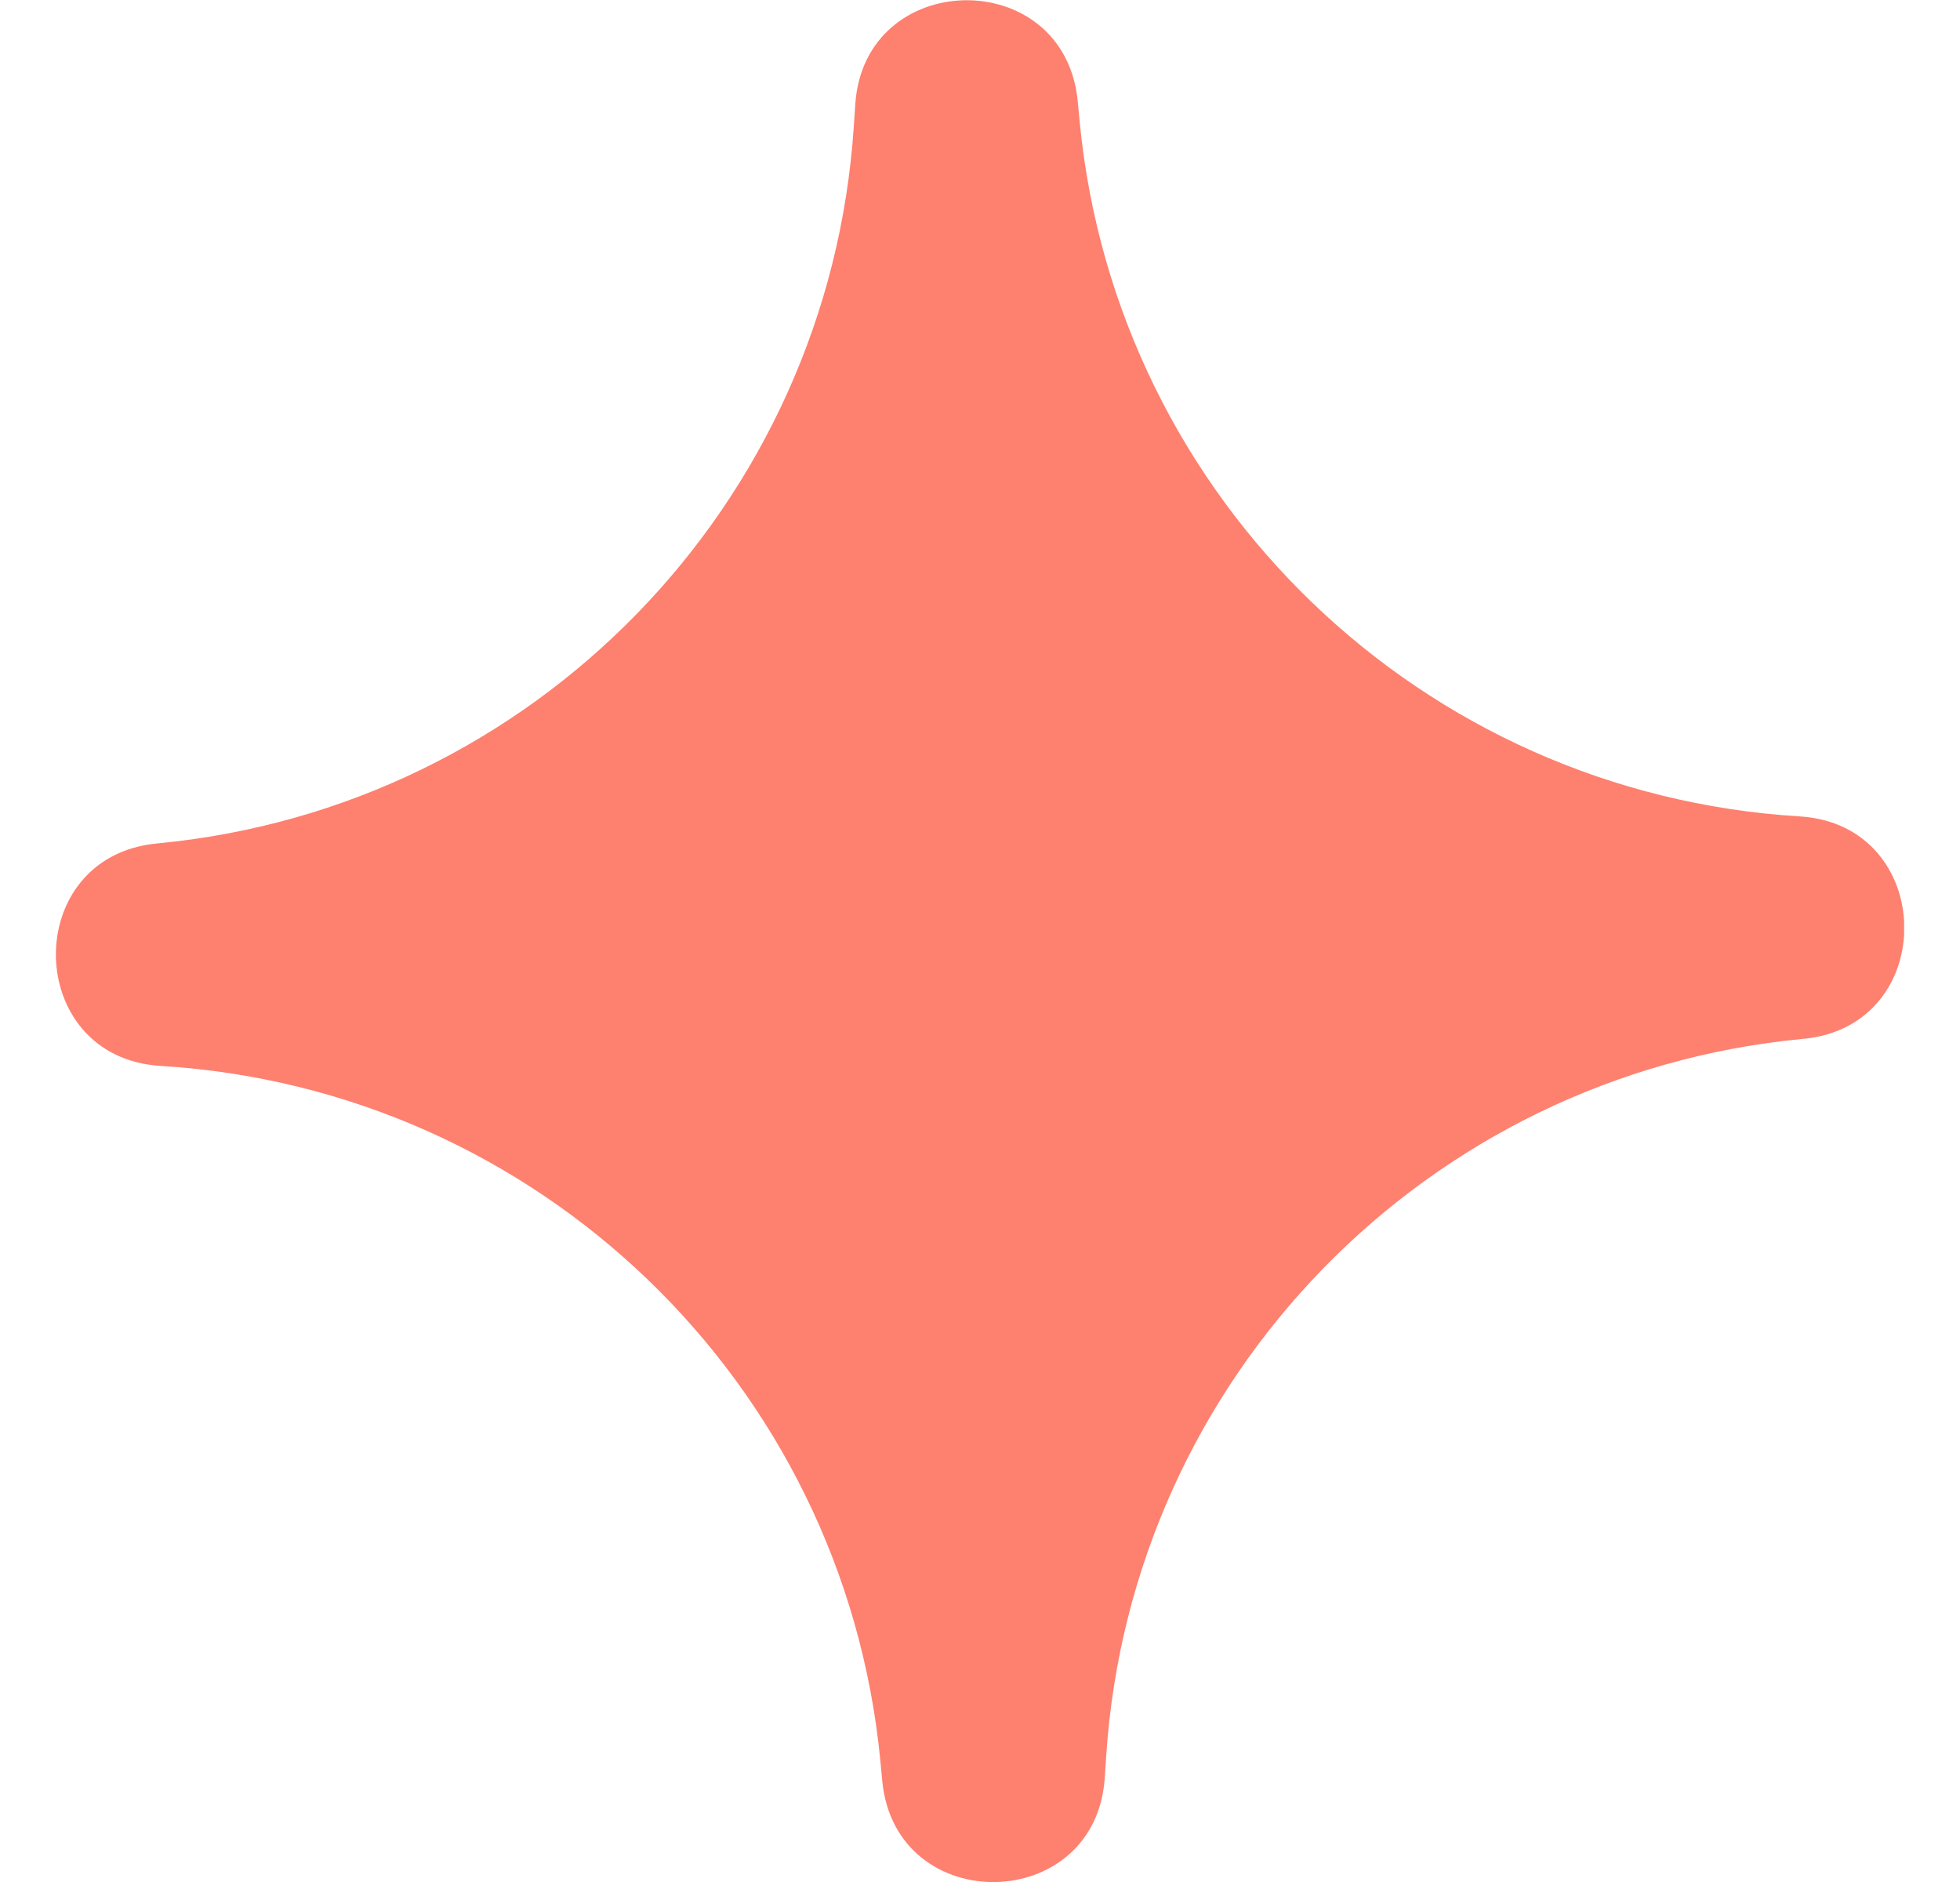 <svg width="25" height="24" viewBox="0 0 25 24" fill="none" xmlns="http://www.w3.org/2000/svg">
<g clip-path="url(#clip0_6453_3667)">
<path d="M22.997 13.248C18.195 13.701 14.429 17.57 14.11 22.388L14.091 22.672C13.976 24.415 11.427 24.457 11.254 22.718L11.227 22.434C10.755 17.631 6.863 13.885 2.049 13.593C0.295 13.486 0.256 10.921 2.003 10.756C6.805 10.303 10.571 6.434 10.89 1.616L10.909 1.332C11.024 -0.411 13.573 -0.453 13.746 1.286L13.773 1.57C14.245 6.372 18.137 10.119 22.955 10.411C24.705 10.518 24.748 13.083 23.001 13.248" fill="#FE806F"/>
</g>
<defs>
<clipPath id="clip0_6453_3667">
<rect width="23.574" height="24" fill="white" transform="translate(0.713)"/>
</clipPath>
</defs>
</svg>
